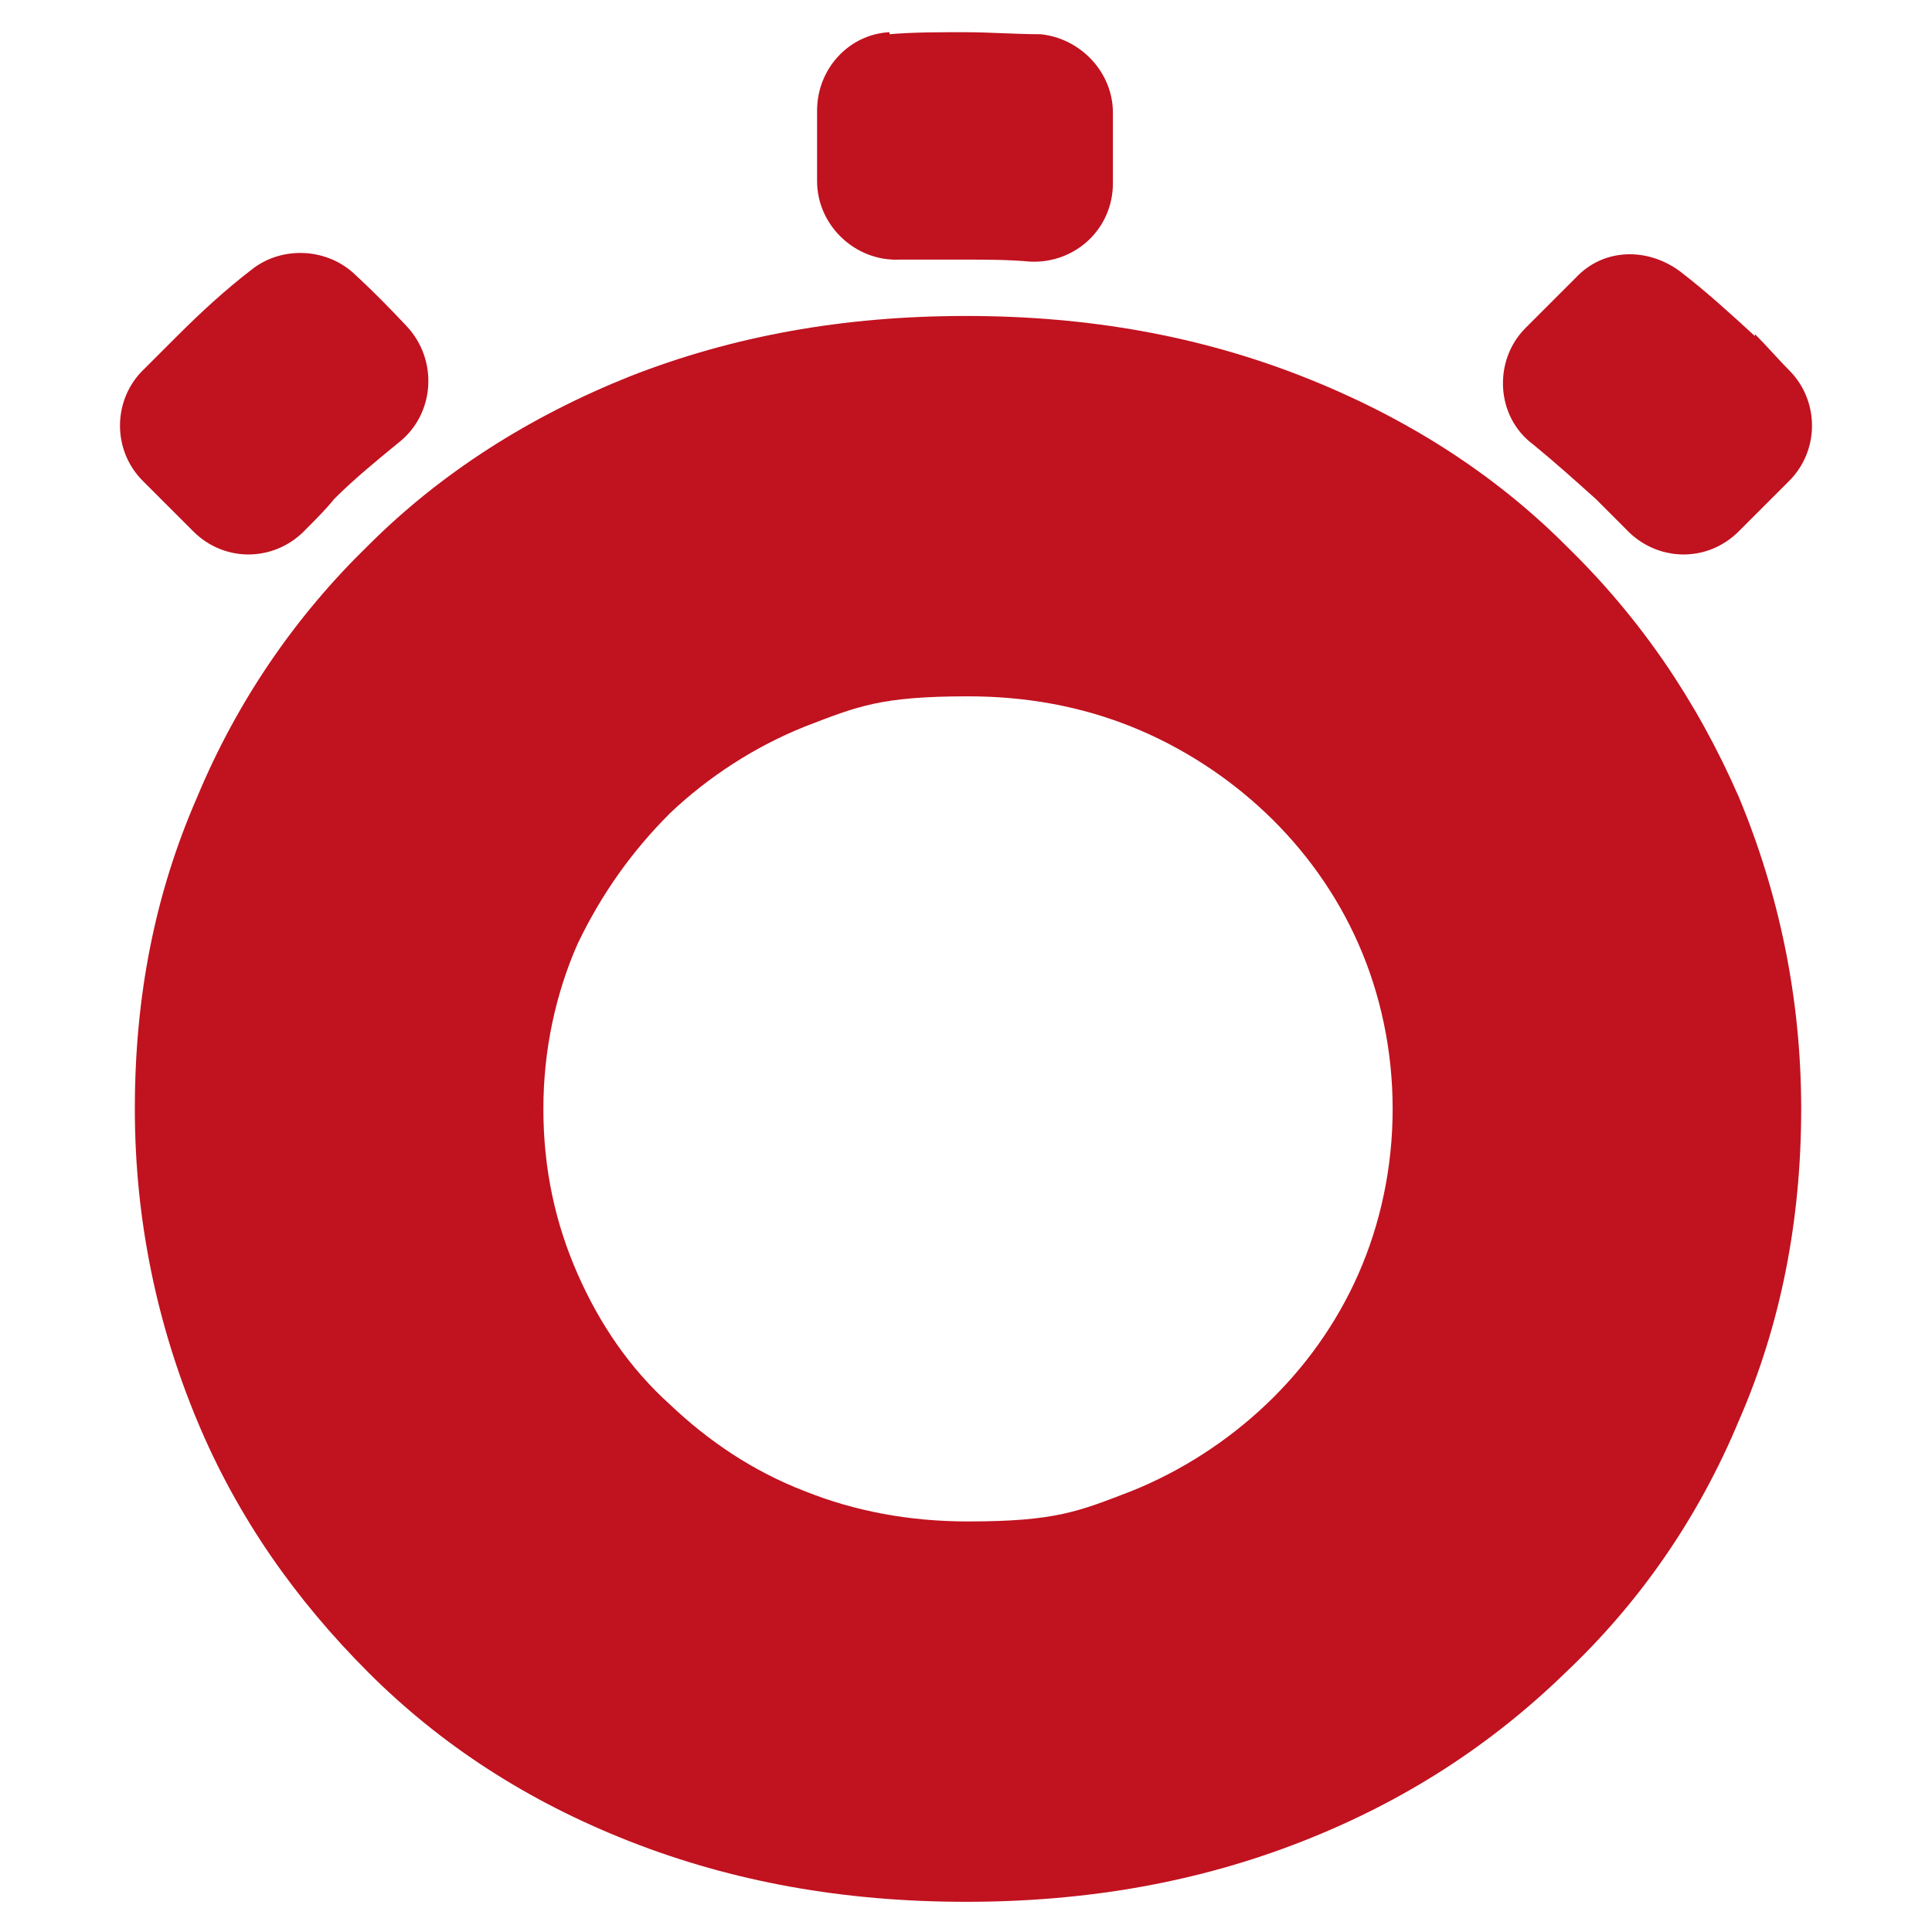 <?xml version="1.0" encoding="UTF-8"?>
<svg data-bbox="5.962 1.6 84.076 92.9" viewBox="0 0 96 96" xmlns="http://www.w3.org/2000/svg" data-type="color">
    <g>
        <path d="M6.7 55.1c0-5.6 1-10.7 3.1-15.5 2-4.8 4.9-9 8.5-12.5 3.6-3.6 8-6.4 13-8.4 5.1-2 10.6-3 16.7-3s11.6 1 16.7 3 9.5 4.8 13.1 8.4c3.7 3.6 6.5 7.7 8.6 12.5 2 4.8 3.1 10 3.1 15.5s-1 10.7-3.1 15.5c-2 4.8-4.9 9-8.6 12.5-3.7 3.6-8 6.4-13.1 8.4s-10.6 3-16.7 3-11.6-1-16.7-3-9.4-4.8-13-8.4-6.5-7.7-8.5-12.5-3.1-10-3.1-15.5m20.3 0c0 3 .6 5.7 1.7 8.2s2.6 4.7 4.6 6.5c1.9 1.8 4.1 3.3 6.7 4.3q3.75 1.5 8.1 1.5c4.35 0 5.5-.5 8.1-1.5 2.5-1 4.8-2.5 6.7-4.3s3.5-4 4.6-6.5 1.7-5.3 1.7-8.2-.6-5.7-1.7-8.2-2.7-4.7-4.6-6.5-4.2-3.3-6.7-4.3q-3.75-1.5-8.1-1.5c-4.35 0-5.5.5-8.1 1.5-2.5 1-4.8 2.5-6.7 4.3-1.9 1.9-3.4 4-4.6 6.5-1.1 2.5-1.7 5.3-1.7 8.2" fill="#c1121f" data-color="1"/>
        <path d="M44.2 1.6c-2 .1-3.6 1.8-3.6 3.9V9c0 2.2 1.9 4 4.1 3.9h3.2c1.1 0 2.2 0 3.3.1 2.2.1 4.1-1.6 4.1-3.9V5.6c0-2-1.6-3.7-3.6-3.9-1.3 0-2.5-.1-3.8-.1s-2.5 0-3.7.1Z" fill="#c1121f" data-color="1"/>
        <path d="M87.2 16.7c-1.2-1.1-2.4-2.2-3.7-3.2-1.6-1.2-3.8-1.2-5.2.3l-2.5 2.5c-1.6 1.6-1.5 4.4.4 5.8 1.1.9 2.1 1.8 3.1 2.7l1.5 1.5c1.5 1.6 4 1.7 5.6.1l.2-.2 2.3-2.3c1.5-1.5 1.5-3.9.1-5.4-.6-.6-1.2-1.3-1.8-1.9Z" fill="#c1121f" data-color="1"/>
        <path d="M17.7 13.7c-1.4-1.4-3.7-1.5-5.2-.3-1.3 1-2.5 2.1-3.7 3.3L7 18.5c-1.4 1.5-1.4 3.9.1 5.4l2.3 2.3.2.2c1.6 1.6 4.1 1.5 5.6-.1.5-.5 1-1 1.4-1.5 1-1 2.1-1.9 3.2-2.8 1.8-1.4 2-4.1.4-5.8s-2.5-2.5-2.5-2.5" fill="#c1121f" data-color="1"/>
    </g>
</svg>
